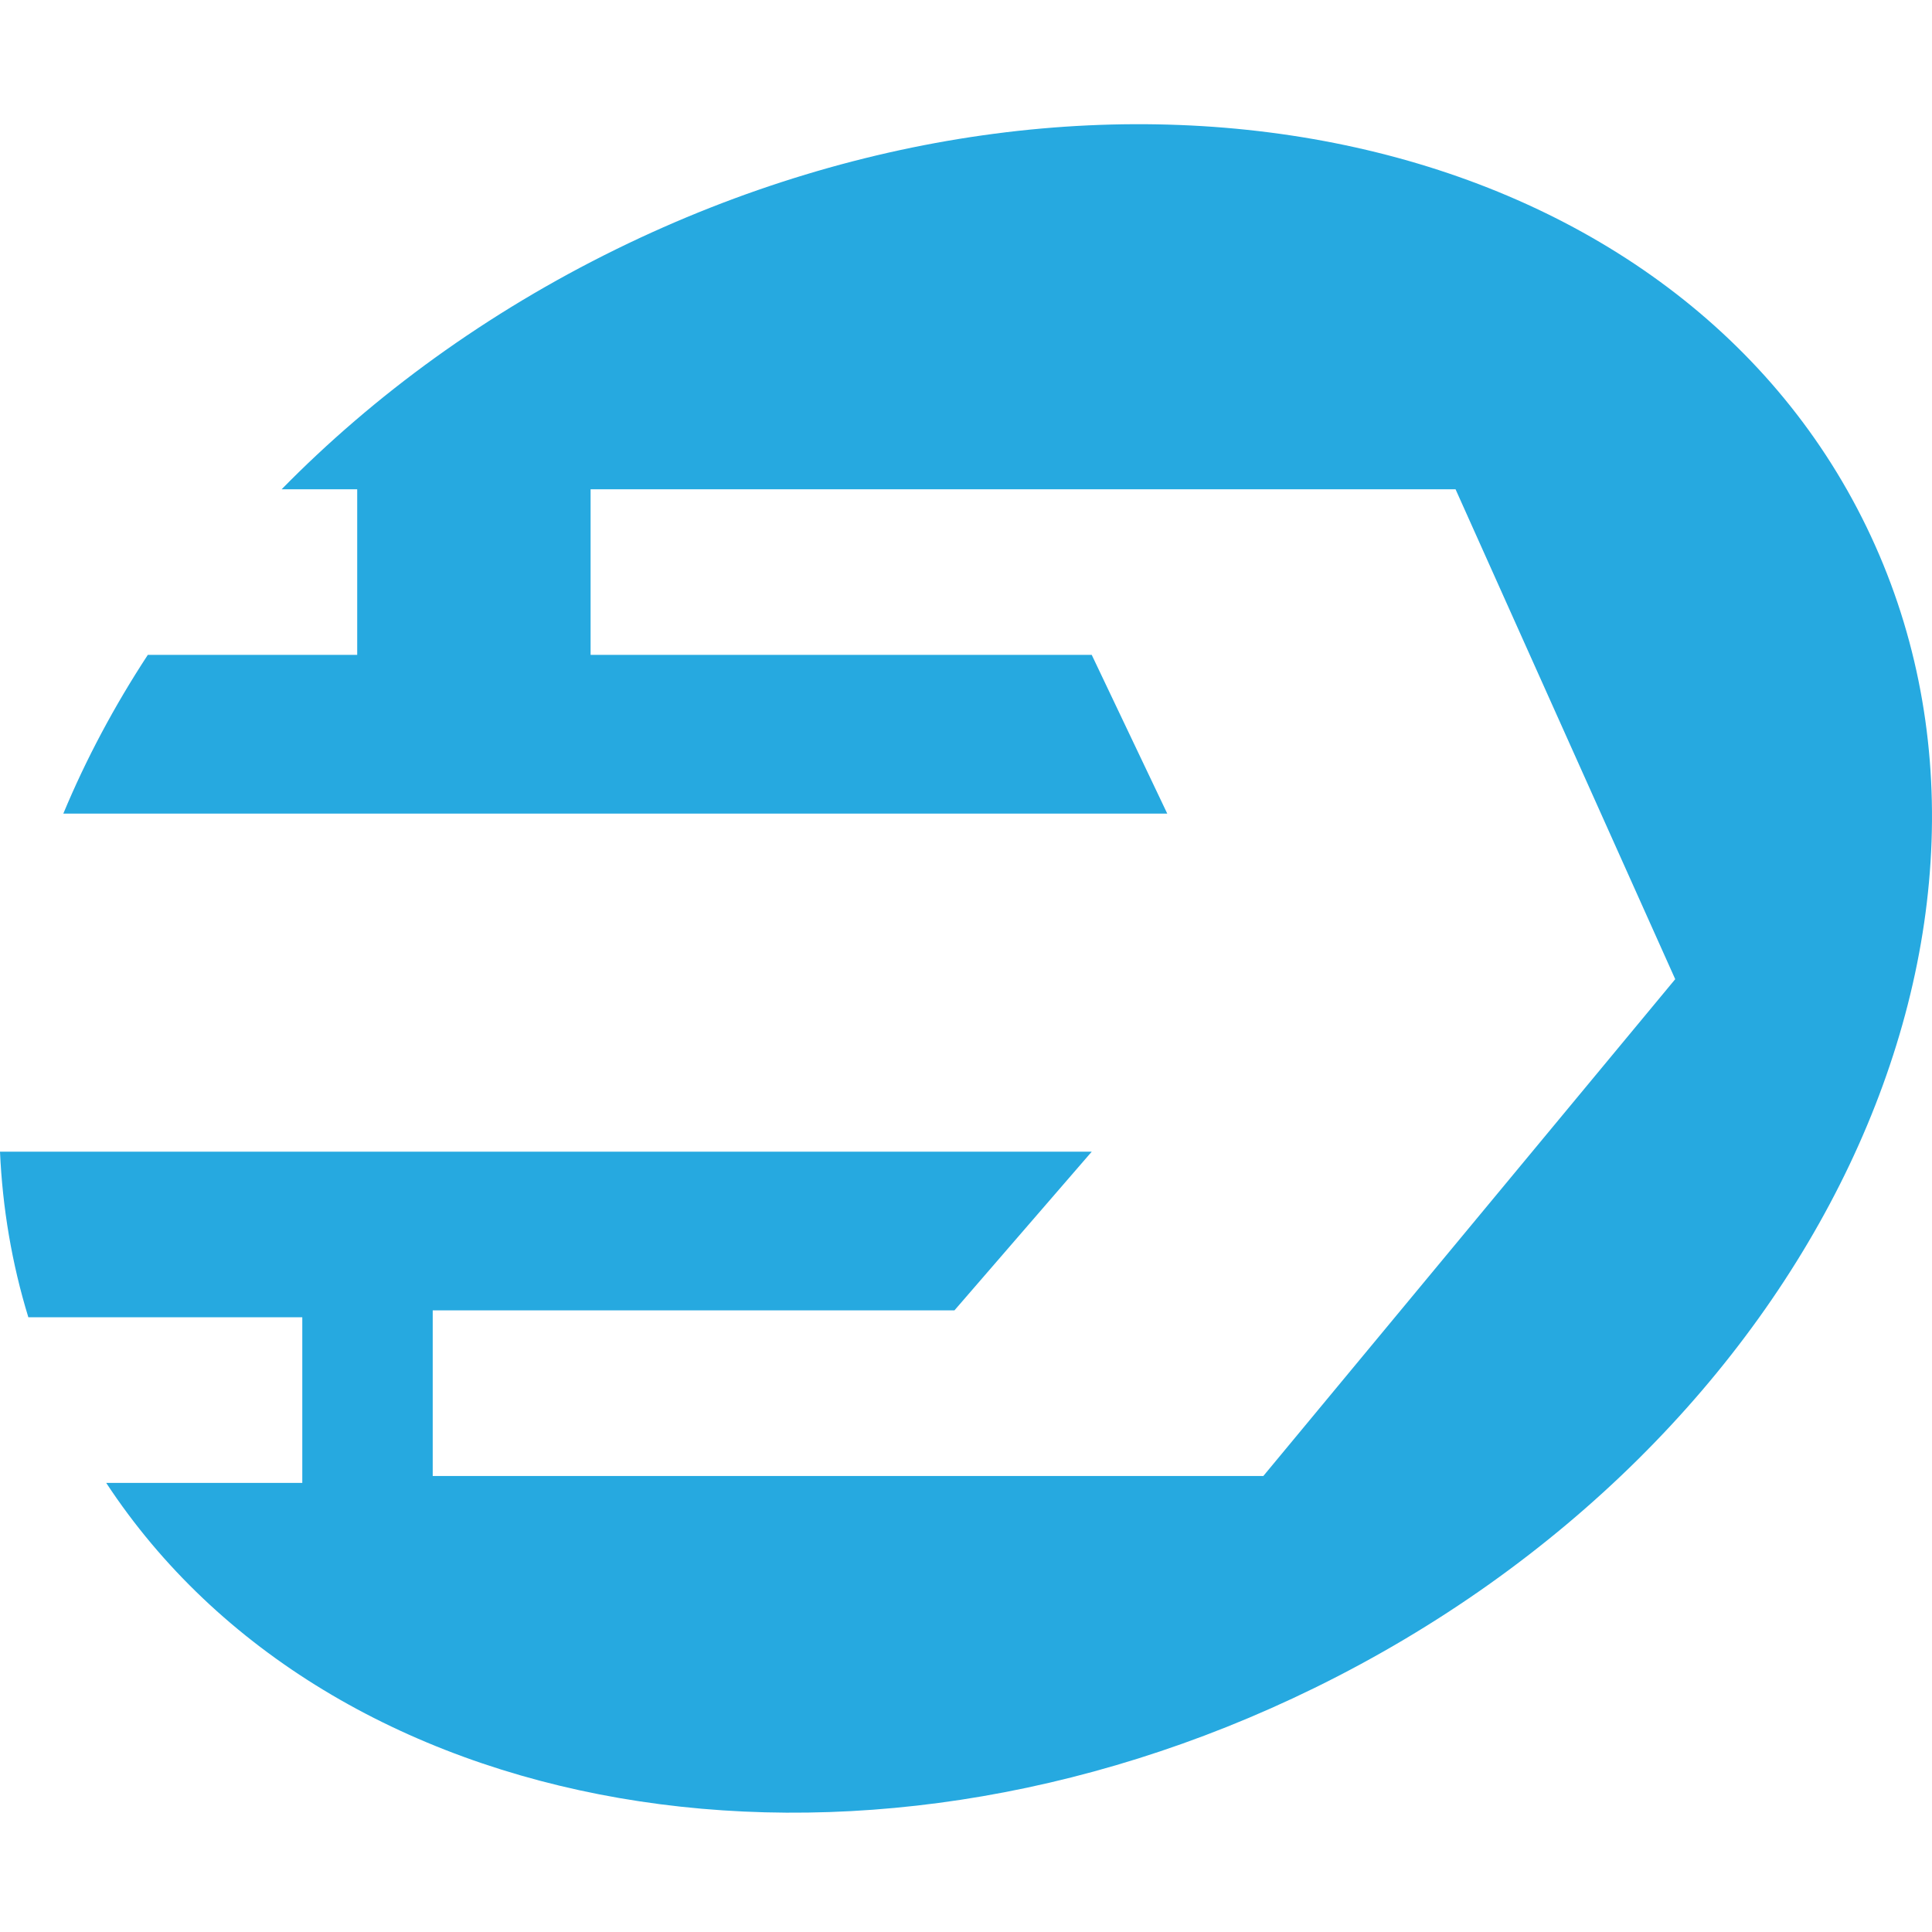 <svg width="140" height="140" viewBox="0 0 140 140" fill="none" xmlns="http://www.w3.org/2000/svg">
<path d="M7.695 107.455C23.835 132.012 61.524 138.851 95.27 122.307C131.322 104.634 149.222 66.967 135.251 38.176C121.281 9.386 80.731 0.374 44.679 18.047C35.272 22.66 27.1 28.633 20.408 35.455H25.884V47.455H10.711C8.275 51.174 6.225 55.027 4.589 58.955H84.583L79.111 47.455H42.797V35.455H105.475L121.393 70.955L91.547 106.955H31.356V94.955H69.162L79.111 83.455H0C0.181 87.526 0.856 91.547 2.054 95.455H21.905V107.455H7.695Z" fill="#26A9E0"/>
</svg>
